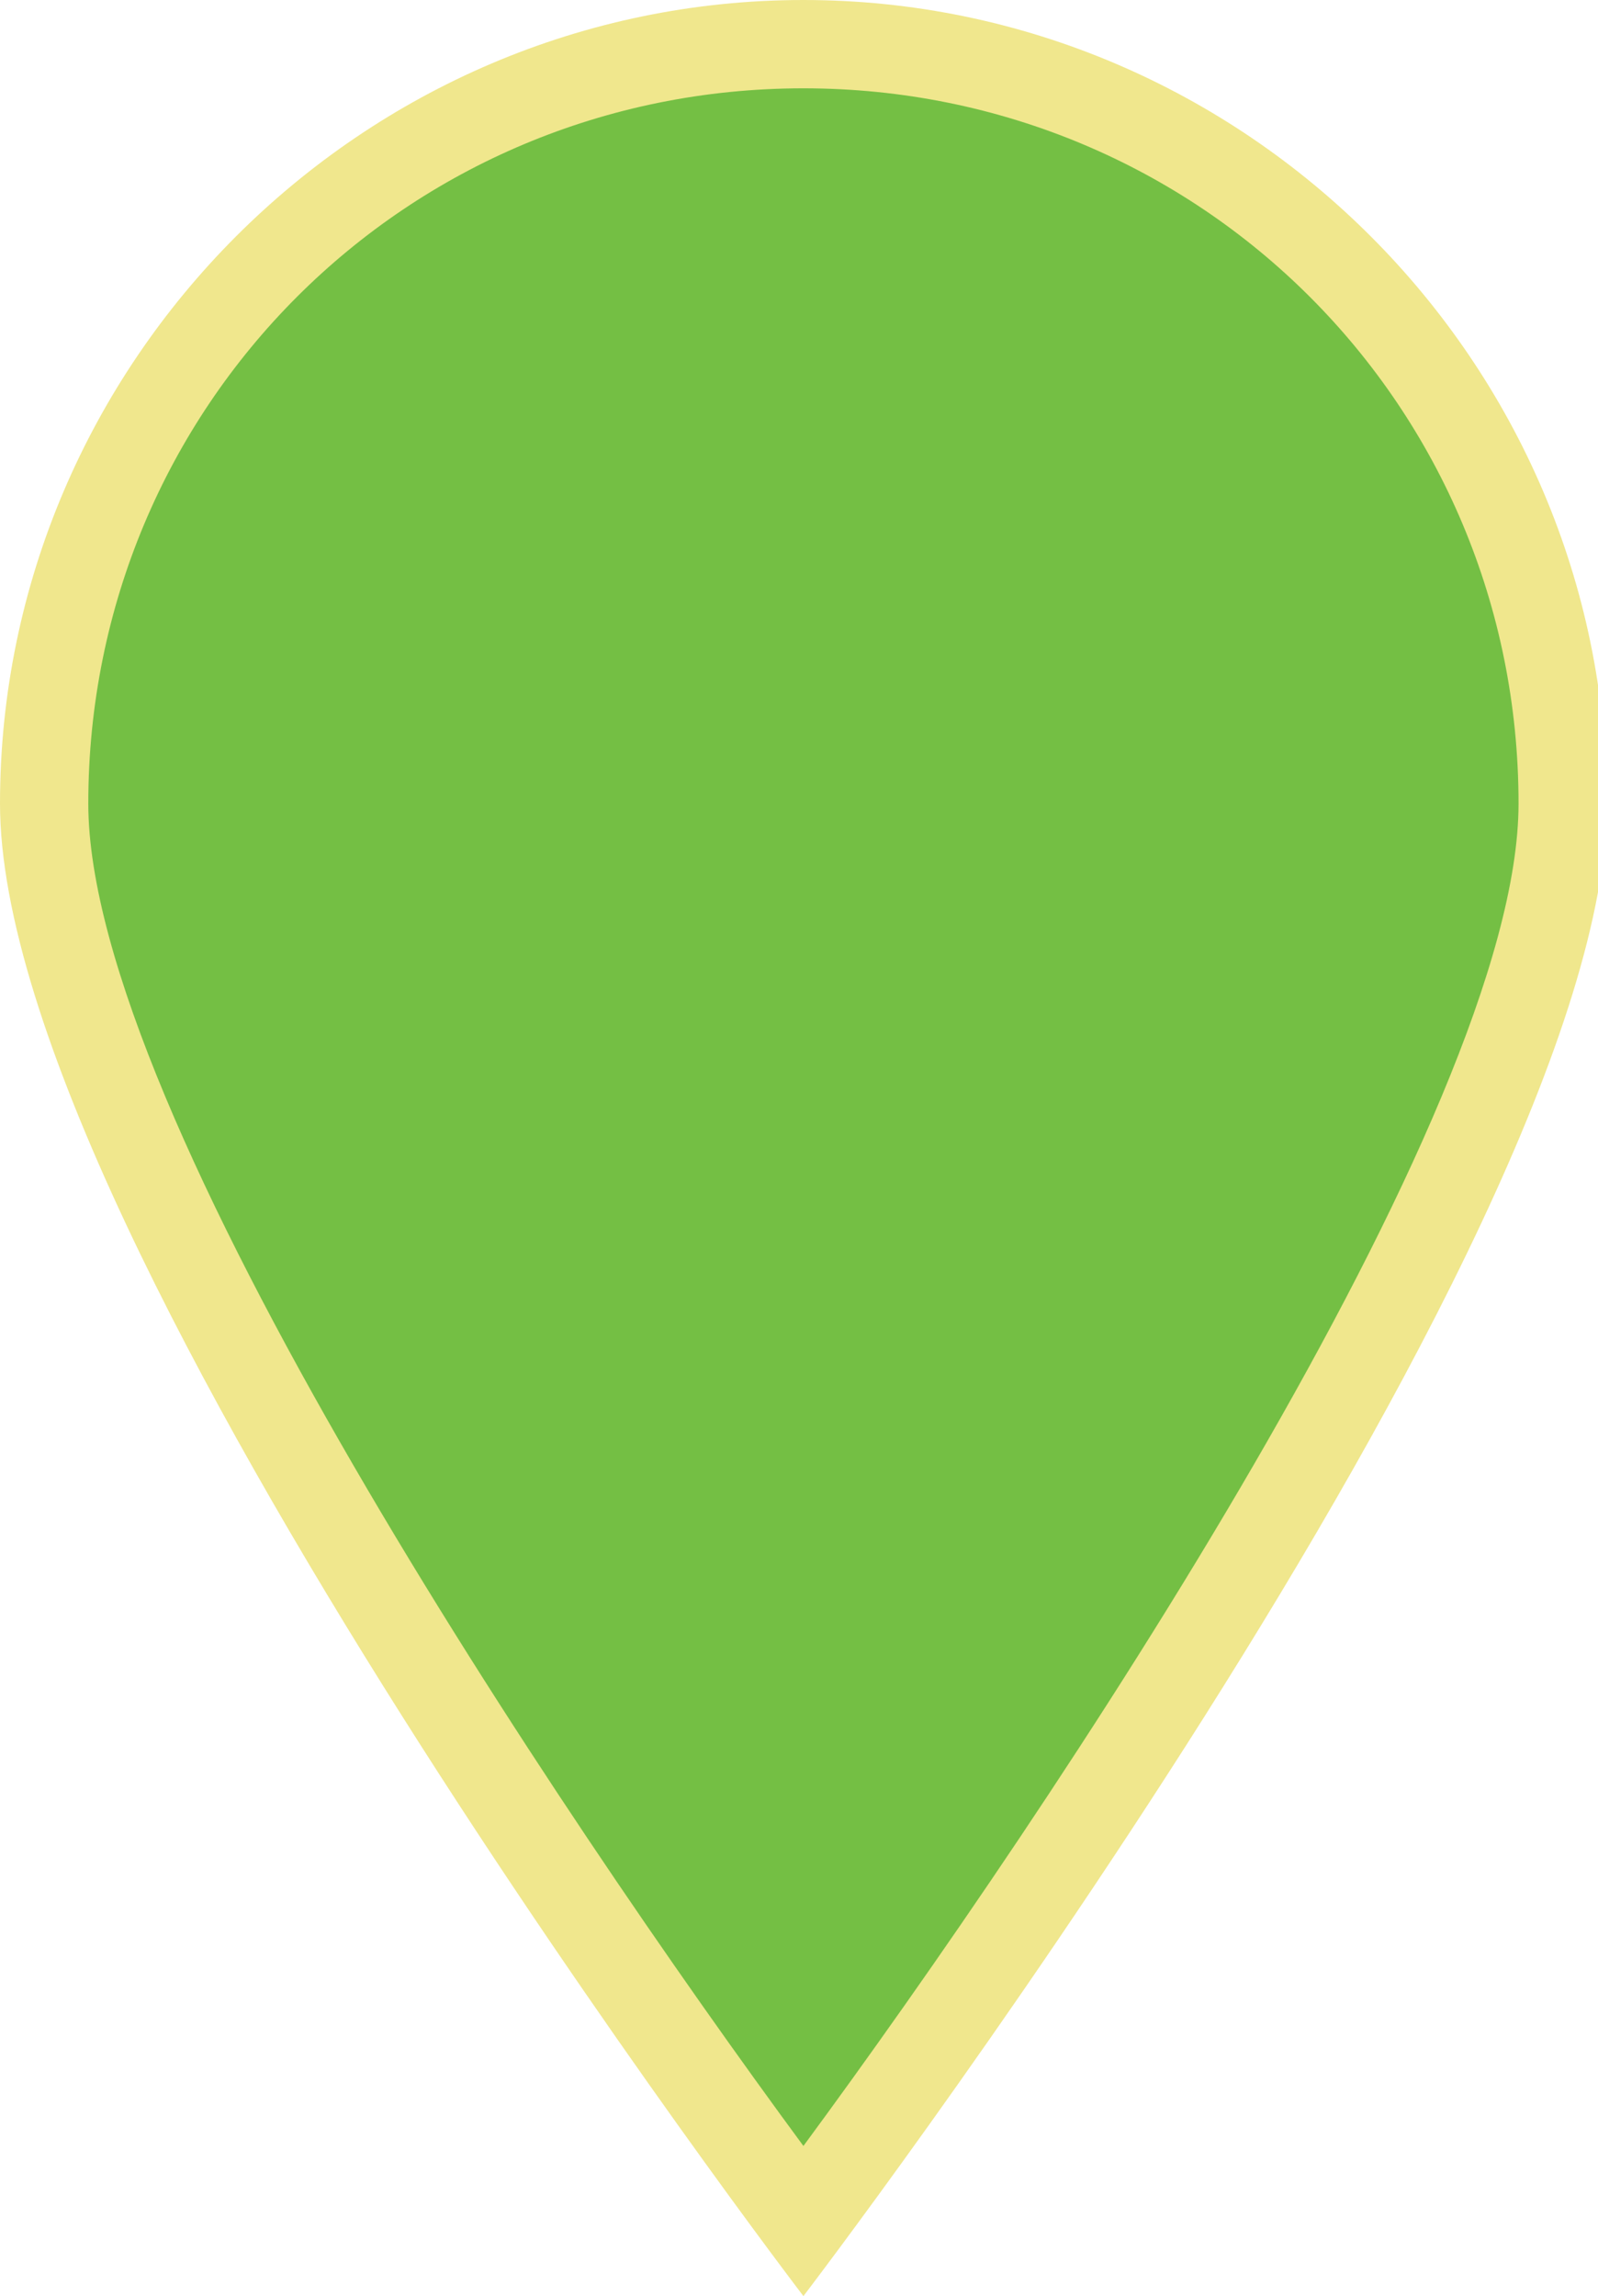 <?xml version="1.0" encoding="utf-8"?>
<!-- Generator: Adobe Illustrator 26.0.1, SVG Export Plug-In . SVG Version: 6.00 Build 0)  -->
<svg version="1.1" id="Layer_1" xmlns="http://www.w3.org/2000/svg" xmlns:xlink="http://www.w3.org/1999/xlink" x="0px" y="0px"
	 viewBox="0 0 18.1 26" style="enable-background:new 0 0 18.1 26;" xml:space="preserve">
<style type="text/css">
	.st0{fill:#74BF44;}
	.st1{fill:#F0E78D;}
</style>
<g>
	<path class="st0" d="M9.1,25.2C7.4,22.8,0.5,13.3,0.5,9.1c0-4.7,3.9-8.6,8.6-8.6c4.7,0,8.6,3.9,8.6,8.6
		C17.7,13.3,10.8,22.8,9.1,25.2z"/>
	<path class="st1" d="M9.1,1c4.5,0,8.1,3.6,8.1,8.1c0,3.5-5.3,11.4-8.1,15.2C6.3,20.5,1,12.6,1,9.1C1,4.6,4.6,1,9.1,1 M9.1,0
		C4.1,0,0,4.1,0,9.1S9.1,26,9.1,26s9.1-11.9,9.1-16.9S14.1,0,9.1,0L9.1,0z"/>
</g>
</svg>
